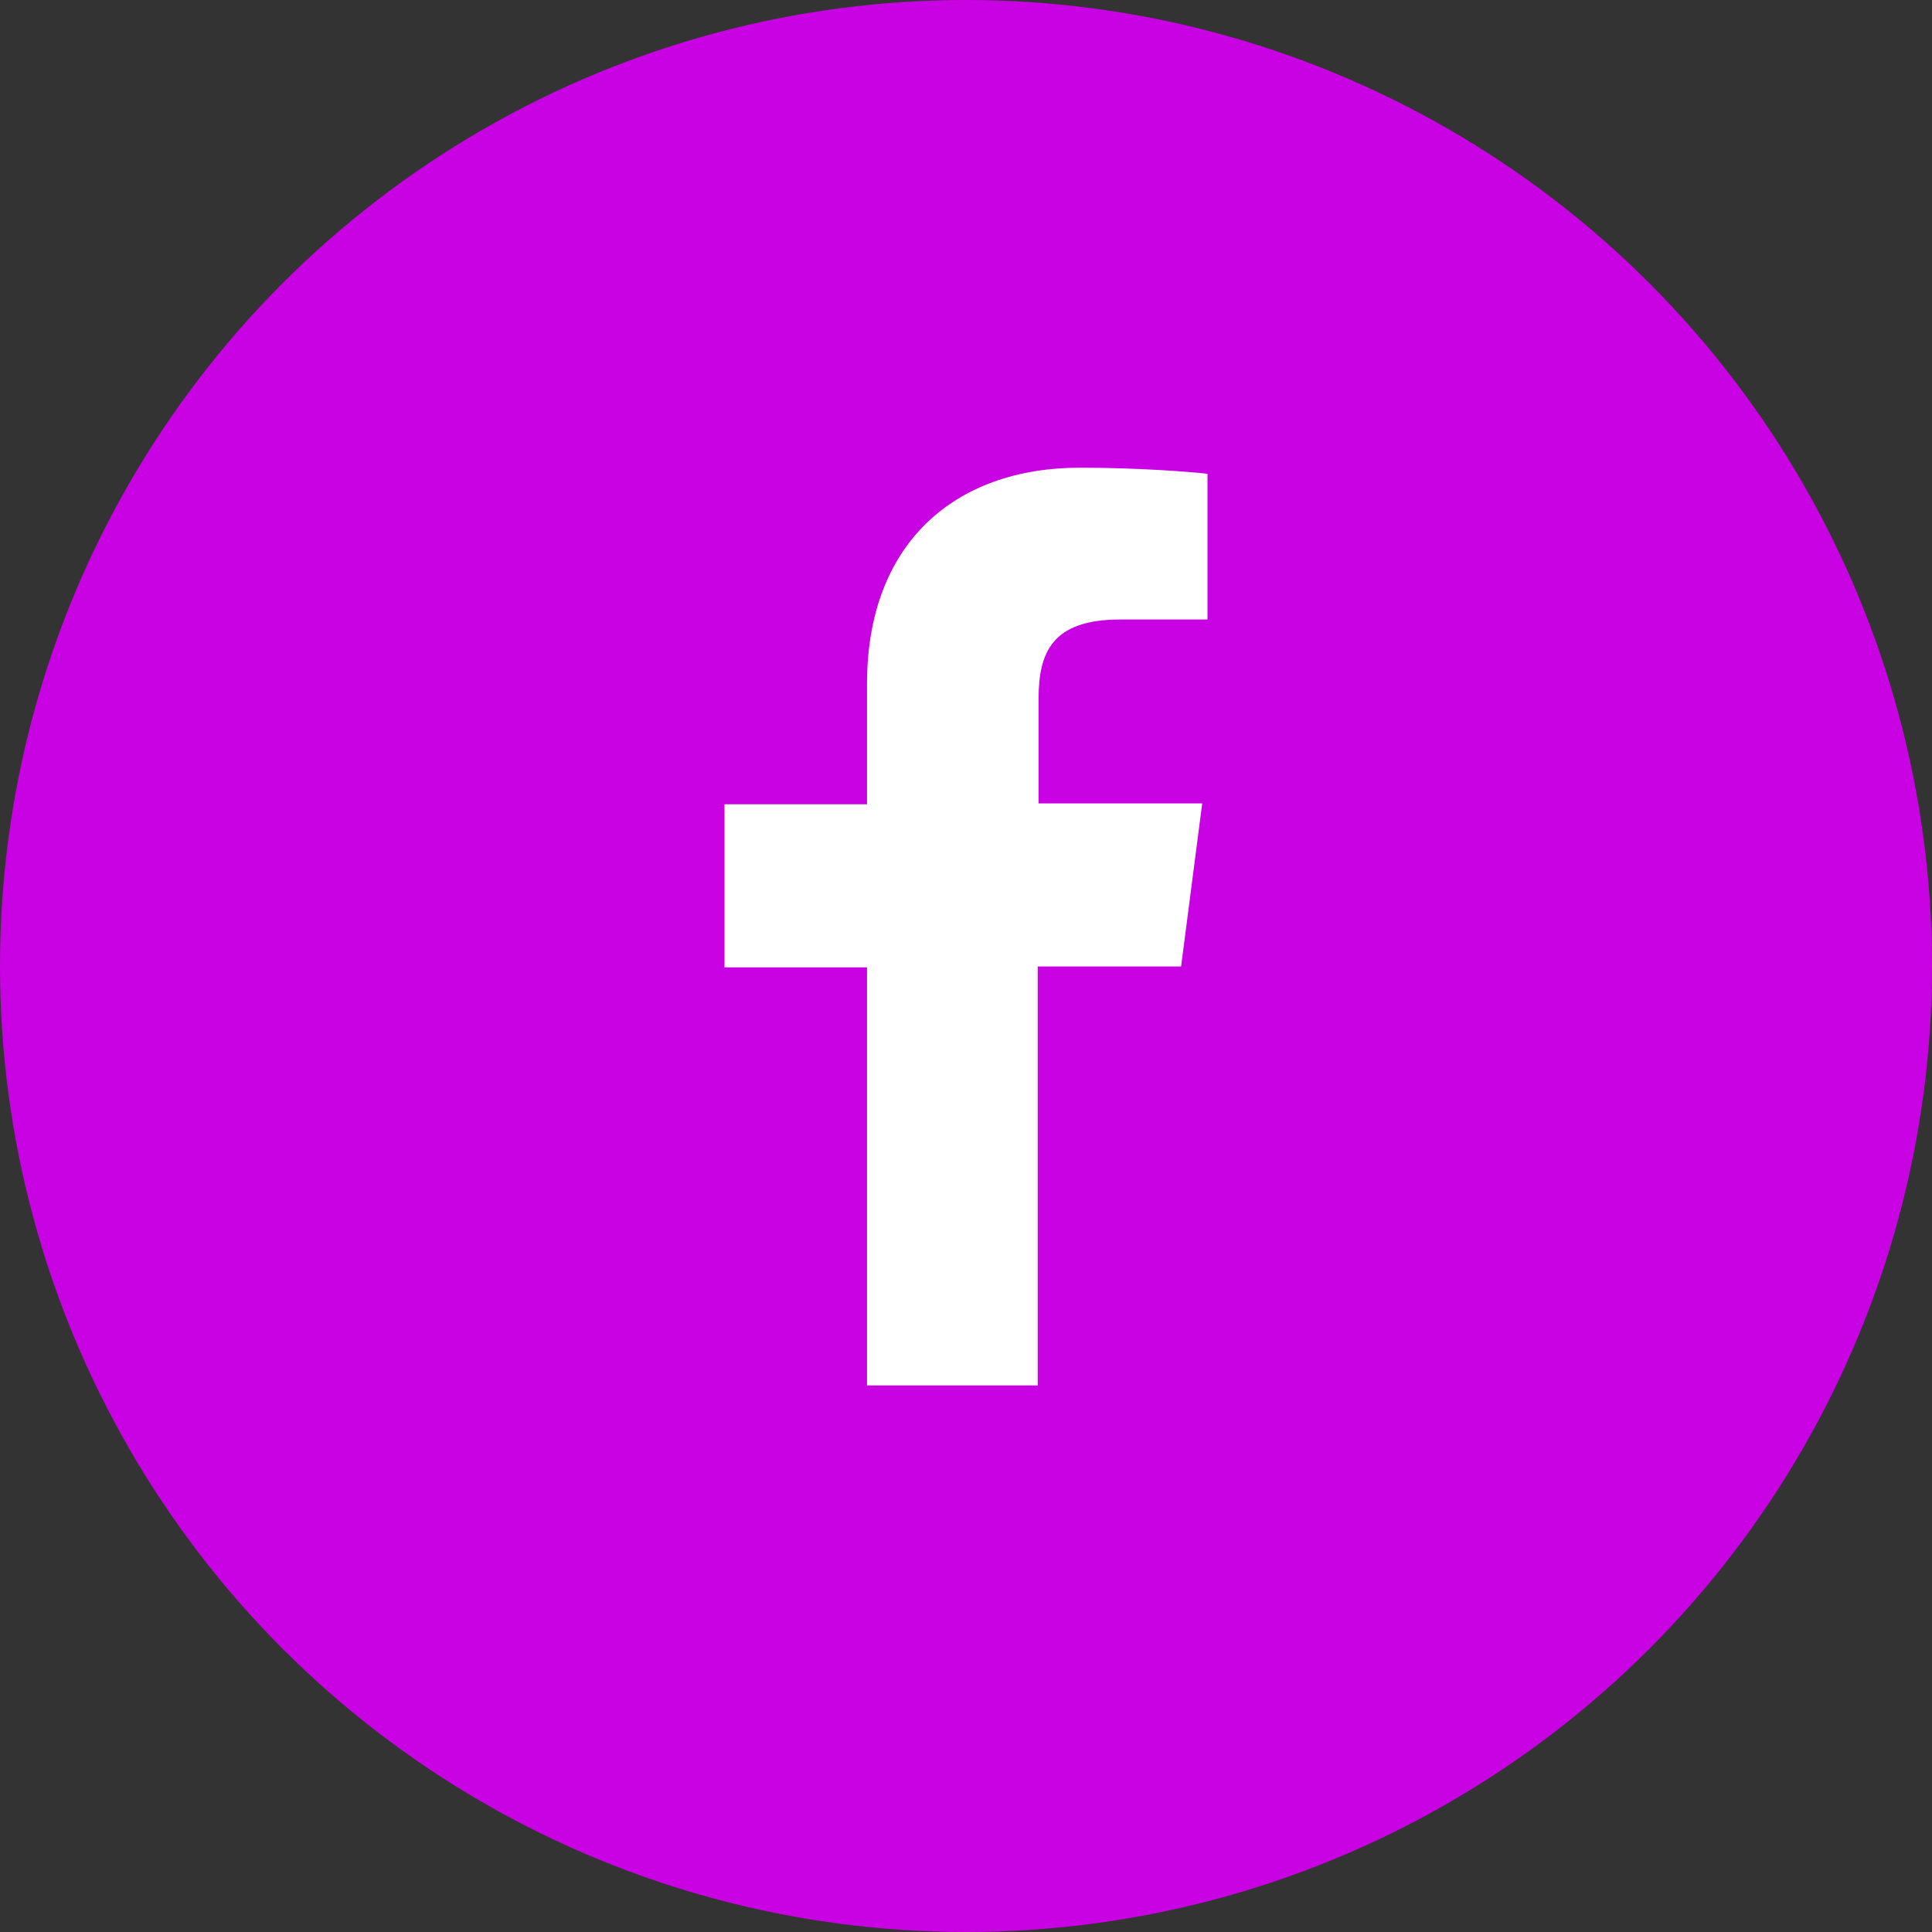 <?xml version="1.0" encoding="UTF-8"?> <svg xmlns="http://www.w3.org/2000/svg" width="60" height="60" viewBox="0 0 60 60" fill="none"><rect x="0" y="0" width="60" height="60" fill="#333333" stroke="none"/> <circle cx="30" cy="30" r="30" fill="#C902E3"></circle> <g clip-path="url(#clip0)"> <path d="M36.68 30.015L37.336 24.95H32.254V21.718C32.254 20.263 32.664 19.239 34.795 19.239H37.5V14.714C37.035 14.66 35.423 14.525 33.538 14.525C29.631 14.525 26.926 16.896 26.926 21.233V24.977H22.5V30.041H26.926V43.052H32.227V30.015H36.68Z" fill="white"></path> </g> <defs> <clipPath id="clip0"> <rect width="15" height="28.5" fill="white" transform="translate(22.5 14.525)"></rect> </clipPath> </defs> </svg> 
